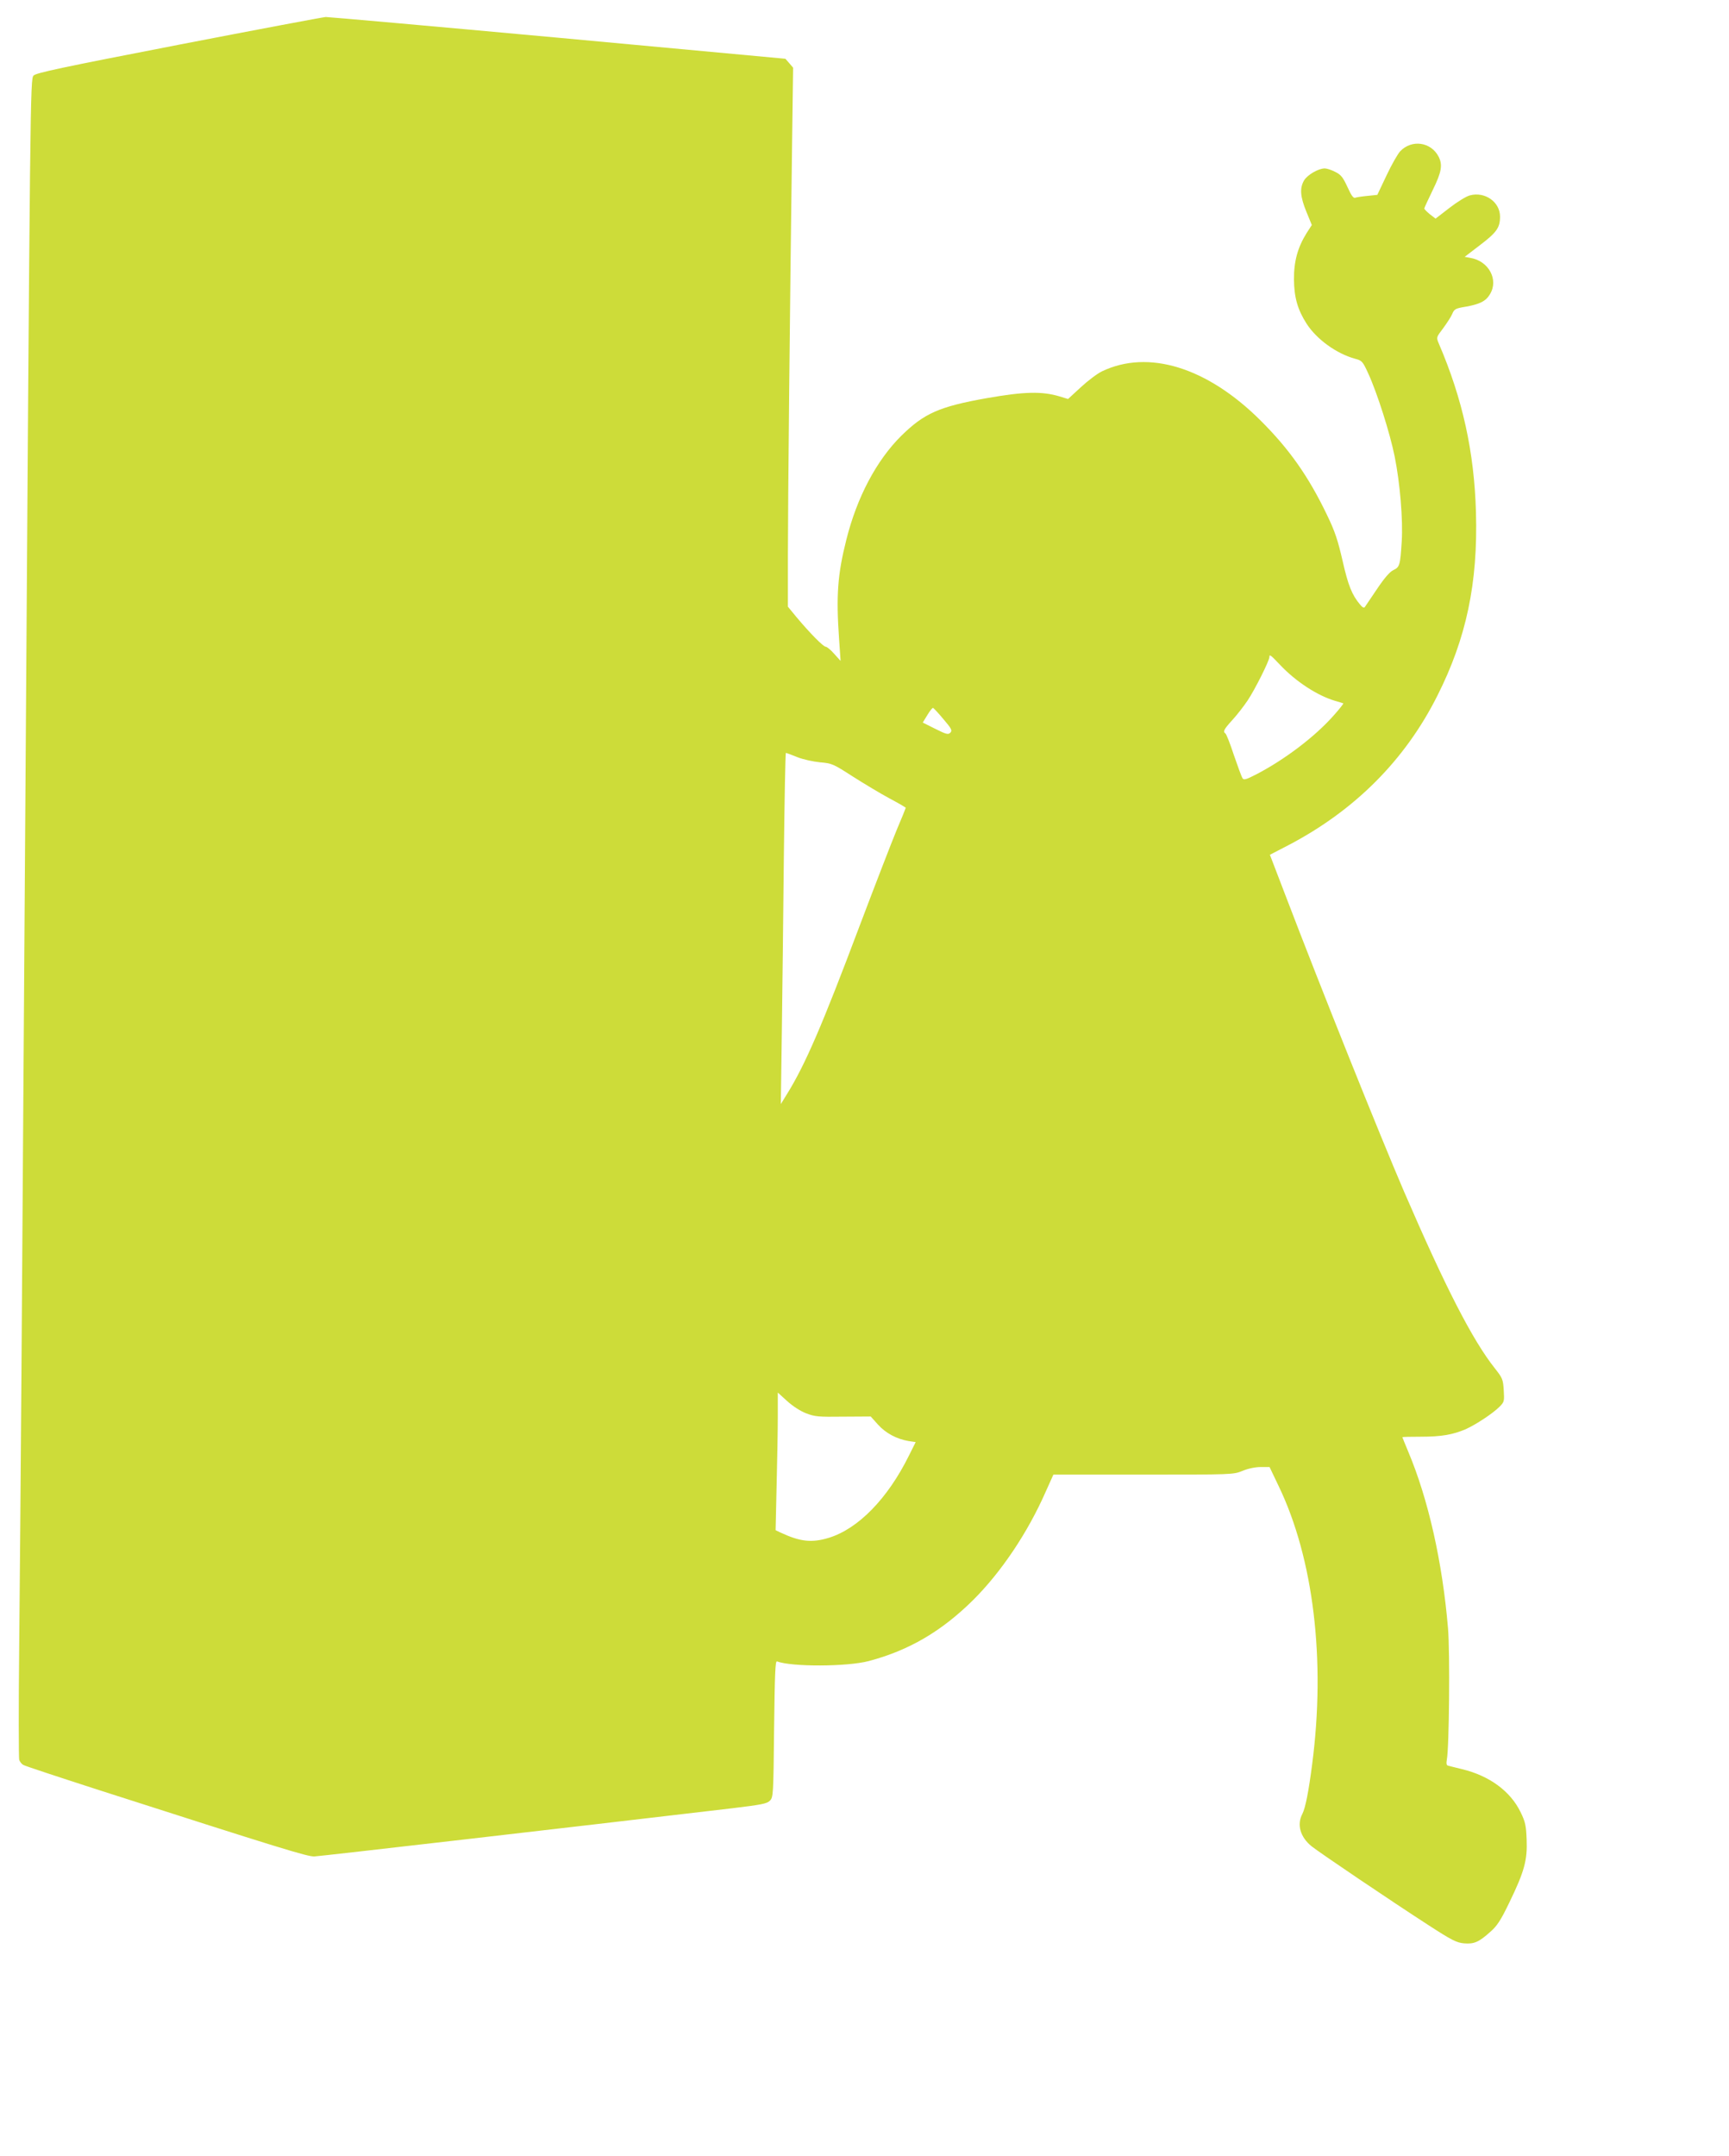 <?xml version="1.0" standalone="no"?>
<!DOCTYPE svg PUBLIC "-//W3C//DTD SVG 20010904//EN"
 "http://www.w3.org/TR/2001/REC-SVG-20010904/DTD/svg10.dtd">
<svg version="1.0" xmlns="http://www.w3.org/2000/svg"
 width="1027pt" height="1280pt" viewBox="0 0 1027 1280"
 preserveAspectRatio="xMidYMid meet">
<g transform="translate(0,1280) scale(0.1,-0.1)"
fill="#cddc39" stroke="none">
<path d="M1060 12534 c-697 -135 -848 -167 -861 -183 -19 -23 -20 -84 -49
-4416 -21 -3151 -27 -3961 -36 -4916 -4 -355 -3 -655 0 -667 4 -12 15 -26 25
-31 10 -6 213 -73 452 -150 1084 -348 1234 -394 1276 -393 33 1 1512 172 2482
286 173 21 207 27 224 45 20 20 21 33 25 426 4 324 7 405 17 401 87 -33 417
-32 545 2 239 63 433 177 620 362 167 166 325 401 432 645 l45 100 534 0 c531
0 534 0 589 22 33 14 76 23 108 23 l53 0 54 -113 c207 -430 280 -1032 199
-1652 -21 -163 -40 -258 -58 -294 -34 -64 -13 -138 55 -193 52 -41 468 -322
694 -468 139 -90 167 -104 211 -108 60 -5 88 7 157 69 39 34 61 67 112 173 90
185 108 253 103 374 -3 83 -8 106 -36 163 -60 124 -185 216 -347 255 -38 9
-76 19 -84 21 -9 2 -11 13 -7 36 14 70 19 637 7 779 -33 393 -117 767 -237
1051 -19 45 -34 83 -34 84 0 2 49 3 110 3 122 0 190 12 267 45 61 28 159 92
200 133 28 28 29 33 25 98 -4 65 -8 73 -52 129 -133 167 -294 481 -540 1050
-145 337 -495 1210 -703 1755 l-94 245 110 57 c394 206 693 505 885 888 172
341 241 668 229 1088 -10 357 -79 673 -221 1003 -15 36 -15 36 26 90 22 30 47
68 54 85 12 29 19 33 80 43 84 15 120 33 144 74 53 86 -7 198 -117 216 l-33 6
90 69 c100 76 120 104 120 170 0 87 -90 150 -179 126 -21 -5 -76 -39 -121 -74
l-83 -64 -34 26 c-18 15 -33 30 -33 34 0 4 23 53 50 109 53 108 60 150 35 199
-45 87 -159 104 -228 32 -14 -15 -51 -79 -81 -143 l-55 -116 -58 -6 c-32 -3
-65 -8 -73 -11 -11 -4 -23 12 -46 63 -27 58 -38 73 -72 90 -23 12 -51 21 -63
21 -38 0 -103 -38 -123 -71 -27 -46 -23 -97 14 -187 l32 -78 -31 -48 c-53 -85
-76 -168 -75 -276 1 -107 22 -179 75 -262 60 -93 178 -178 288 -208 41 -11 45
-15 78 -87 53 -115 129 -354 157 -493 32 -158 50 -376 42 -505 -9 -142 -12
-152 -50 -170 -21 -10 -53 -47 -96 -111 -36 -53 -68 -101 -73 -108 -5 -7 -14
-3 -28 14 -48 57 -71 113 -104 259 -28 122 -45 175 -93 274 -110 229 -224 391
-396 562 -317 315 -666 422 -941 290 -27 -13 -84 -56 -125 -94 l-76 -70 -49
15 c-106 32 -212 29 -434 -10 -282 -50 -371 -90 -506 -222 -149 -147 -265
-367 -328 -619 -52 -206 -61 -332 -43 -589 l9 -130 -38 42 c-20 23 -43 42 -50
42 -15 0 -96 83 -174 176 l-51 62 0 305 c0 289 12 1496 25 2453 l6 442 -23 27
-23 26 -1350 125 c-742 68 -1363 123 -1380 123 -16 -1 -410 -75 -875 -165z
m6542 -3680 c95 -101 223 -184 328 -215 25 -7 47 -14 49 -15 2 -2 -24 -35 -59
-74 -110 -124 -287 -258 -453 -345 -66 -34 -79 -38 -87 -25 -5 8 -28 70 -51
137 -22 68 -45 125 -50 128 -16 11 -10 24 40 79 27 29 68 82 91 116 42 62 130
237 130 259 0 18 6 14 62 -45z m-1998 -324 c49 -57 53 -67 41 -80 -13 -13 -24
-10 -90 23 l-74 37 27 44 c15 25 30 44 34 43 4 -1 32 -31 62 -67z m-869 -225
c35 -14 95 -27 136 -31 71 -6 79 -10 194 -84 66 -42 164 -101 218 -130 53 -28
97 -54 97 -56 0 -2 -24 -62 -54 -132 -29 -70 -128 -326 -220 -569 -222 -590
-323 -824 -431 -998 l-37 -60 6 430 c3 237 9 706 12 1043 4 336 9 612 12 612
3 0 33 -11 67 -25z m53 -3896 c52 -20 73 -22 220 -20 l164 1 43 -48 c47 -52
112 -86 183 -98 l41 -6 -41 -82 c-126 -254 -300 -432 -474 -486 -102 -31 -170
-24 -288 31 l-29 14 6 270 c4 148 7 332 7 409 l0 138 55 -50 c33 -30 79 -60
113 -73z"/>
</g>
</svg>
